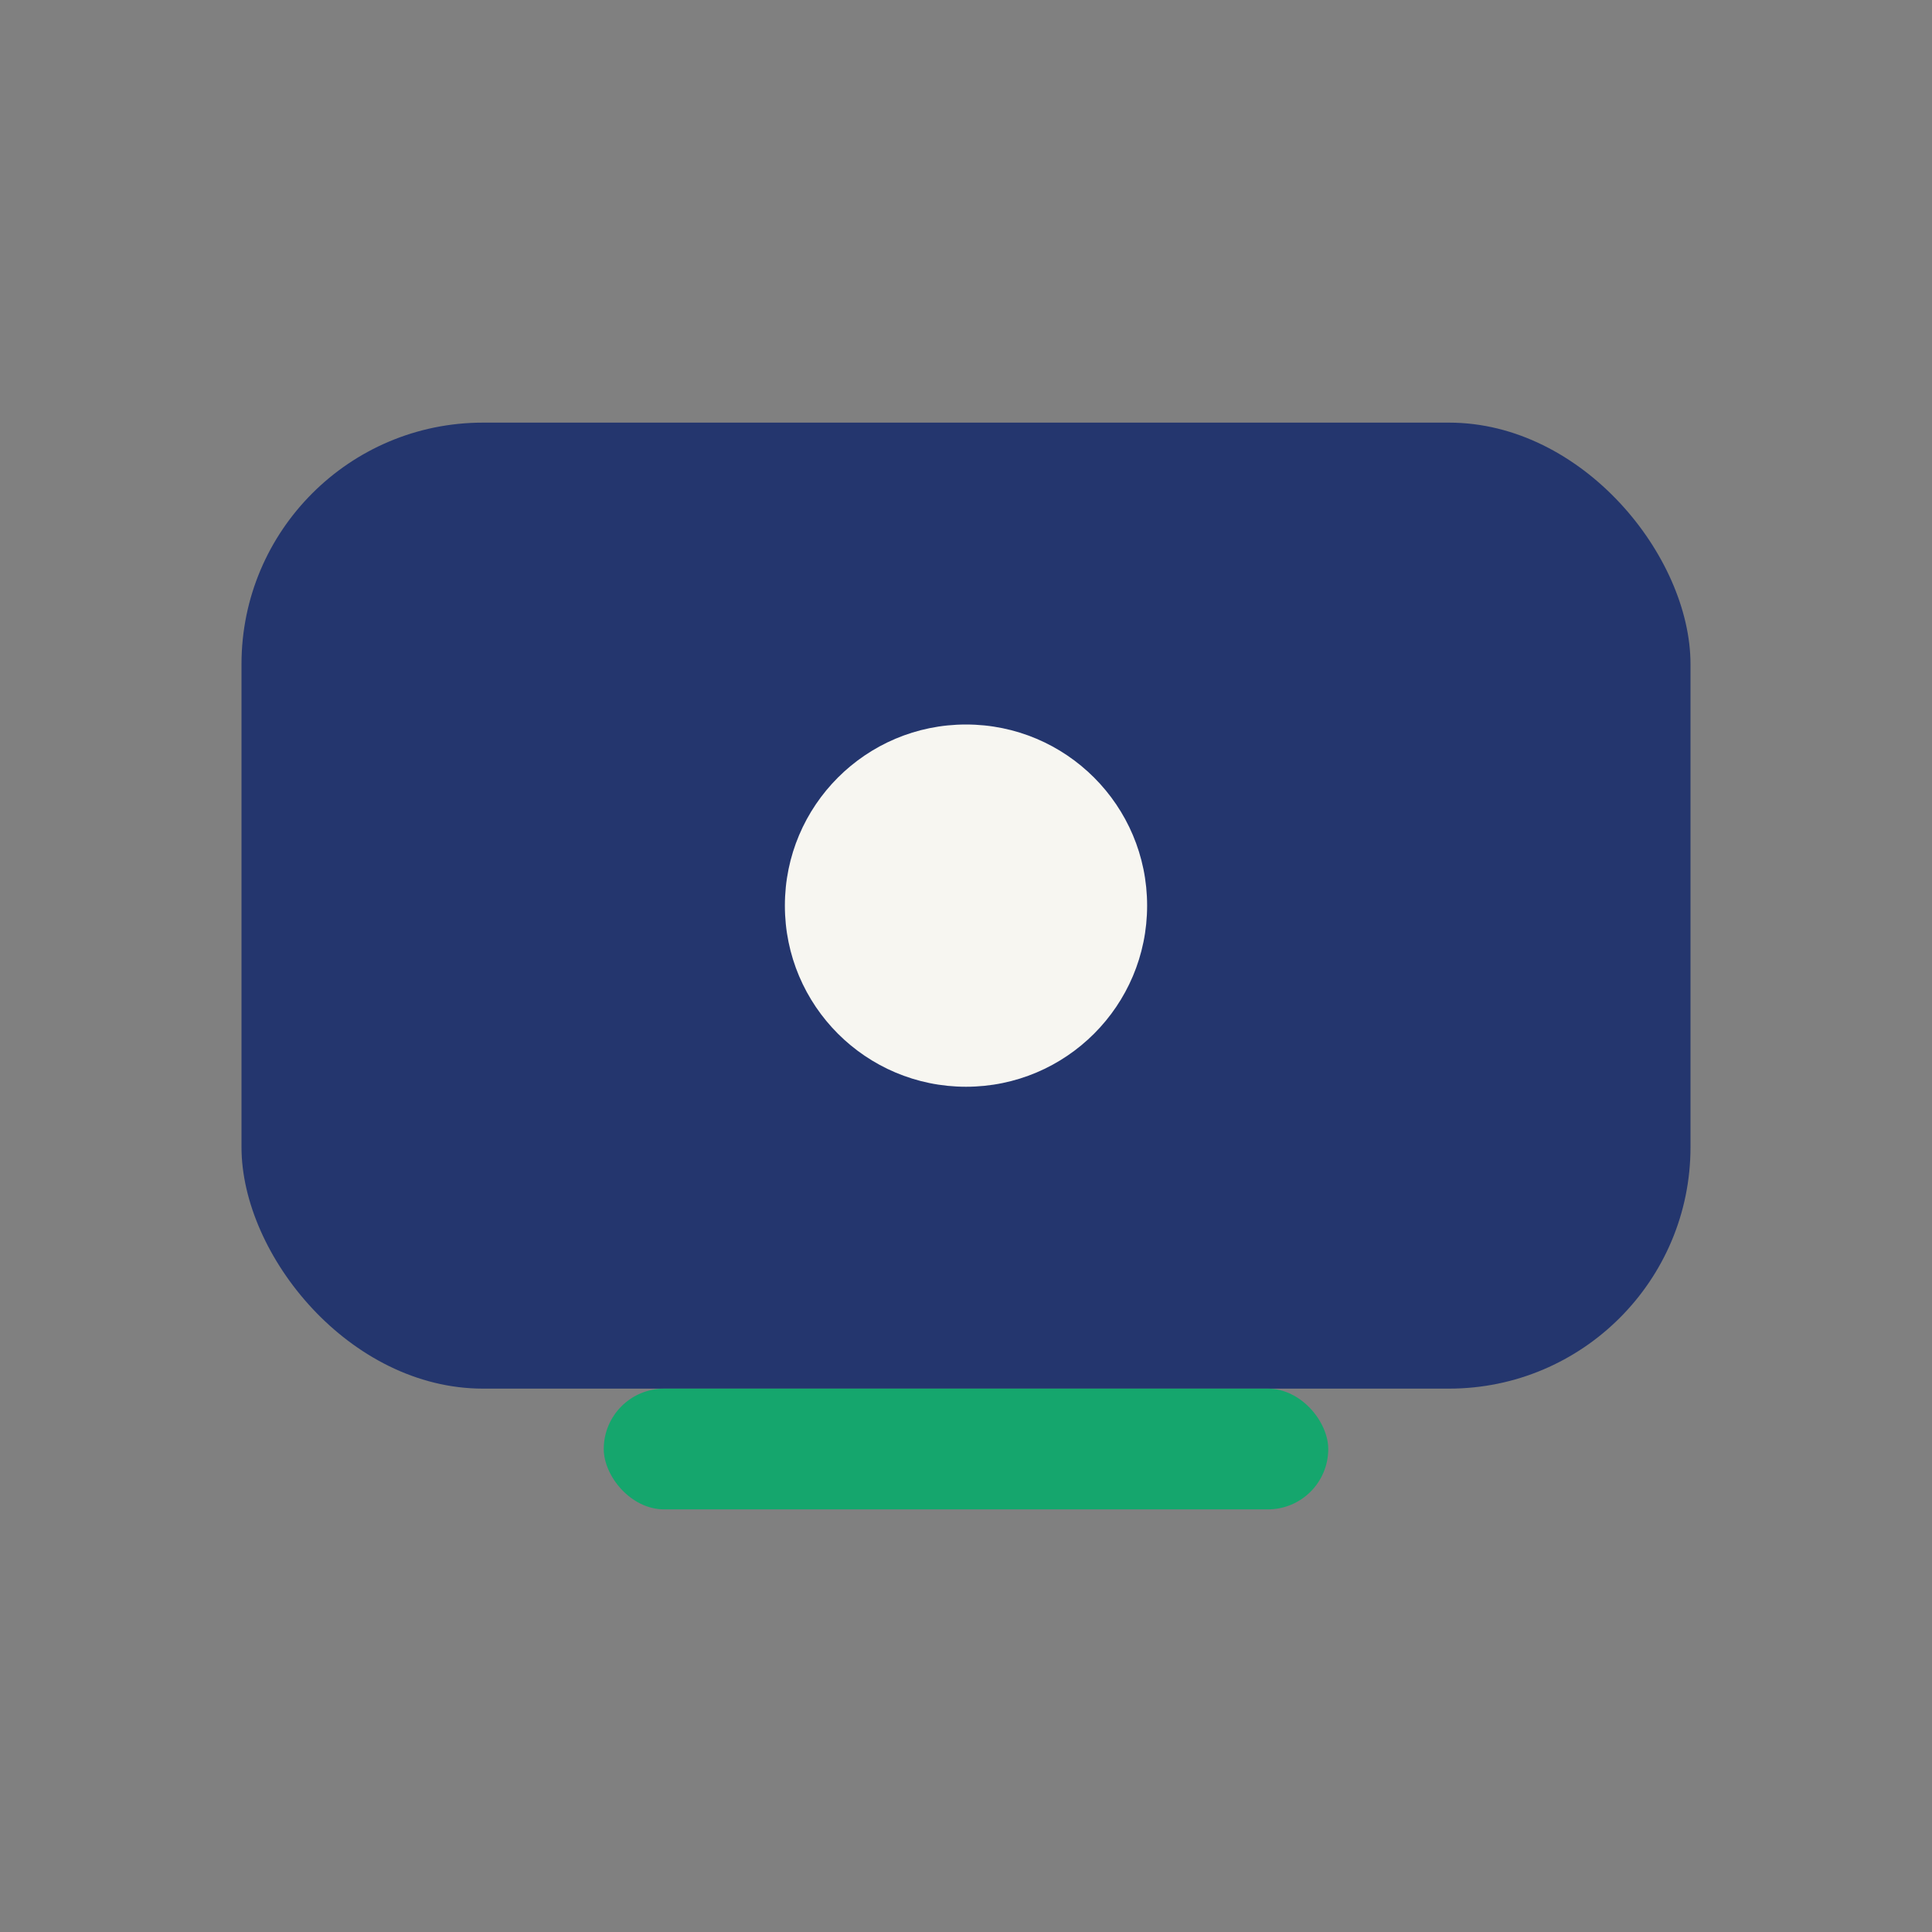 <?xml version="1.0" encoding="UTF-8"?>
<svg xmlns="http://www.w3.org/2000/svg" width="32" height="32" viewBox="0 0 32 32"><rect x="0" y="0" width="32" height="32" fill="#808080" stroke="none"/><rect x="4" y="7" width="24" height="16" rx="4" fill="#24366E"/><rect x="10" y="23" width="12" height="2" rx="1" fill="#15A66D"/><circle cx="16" cy="15" r="3" fill="#F7F6F1"/></svg>